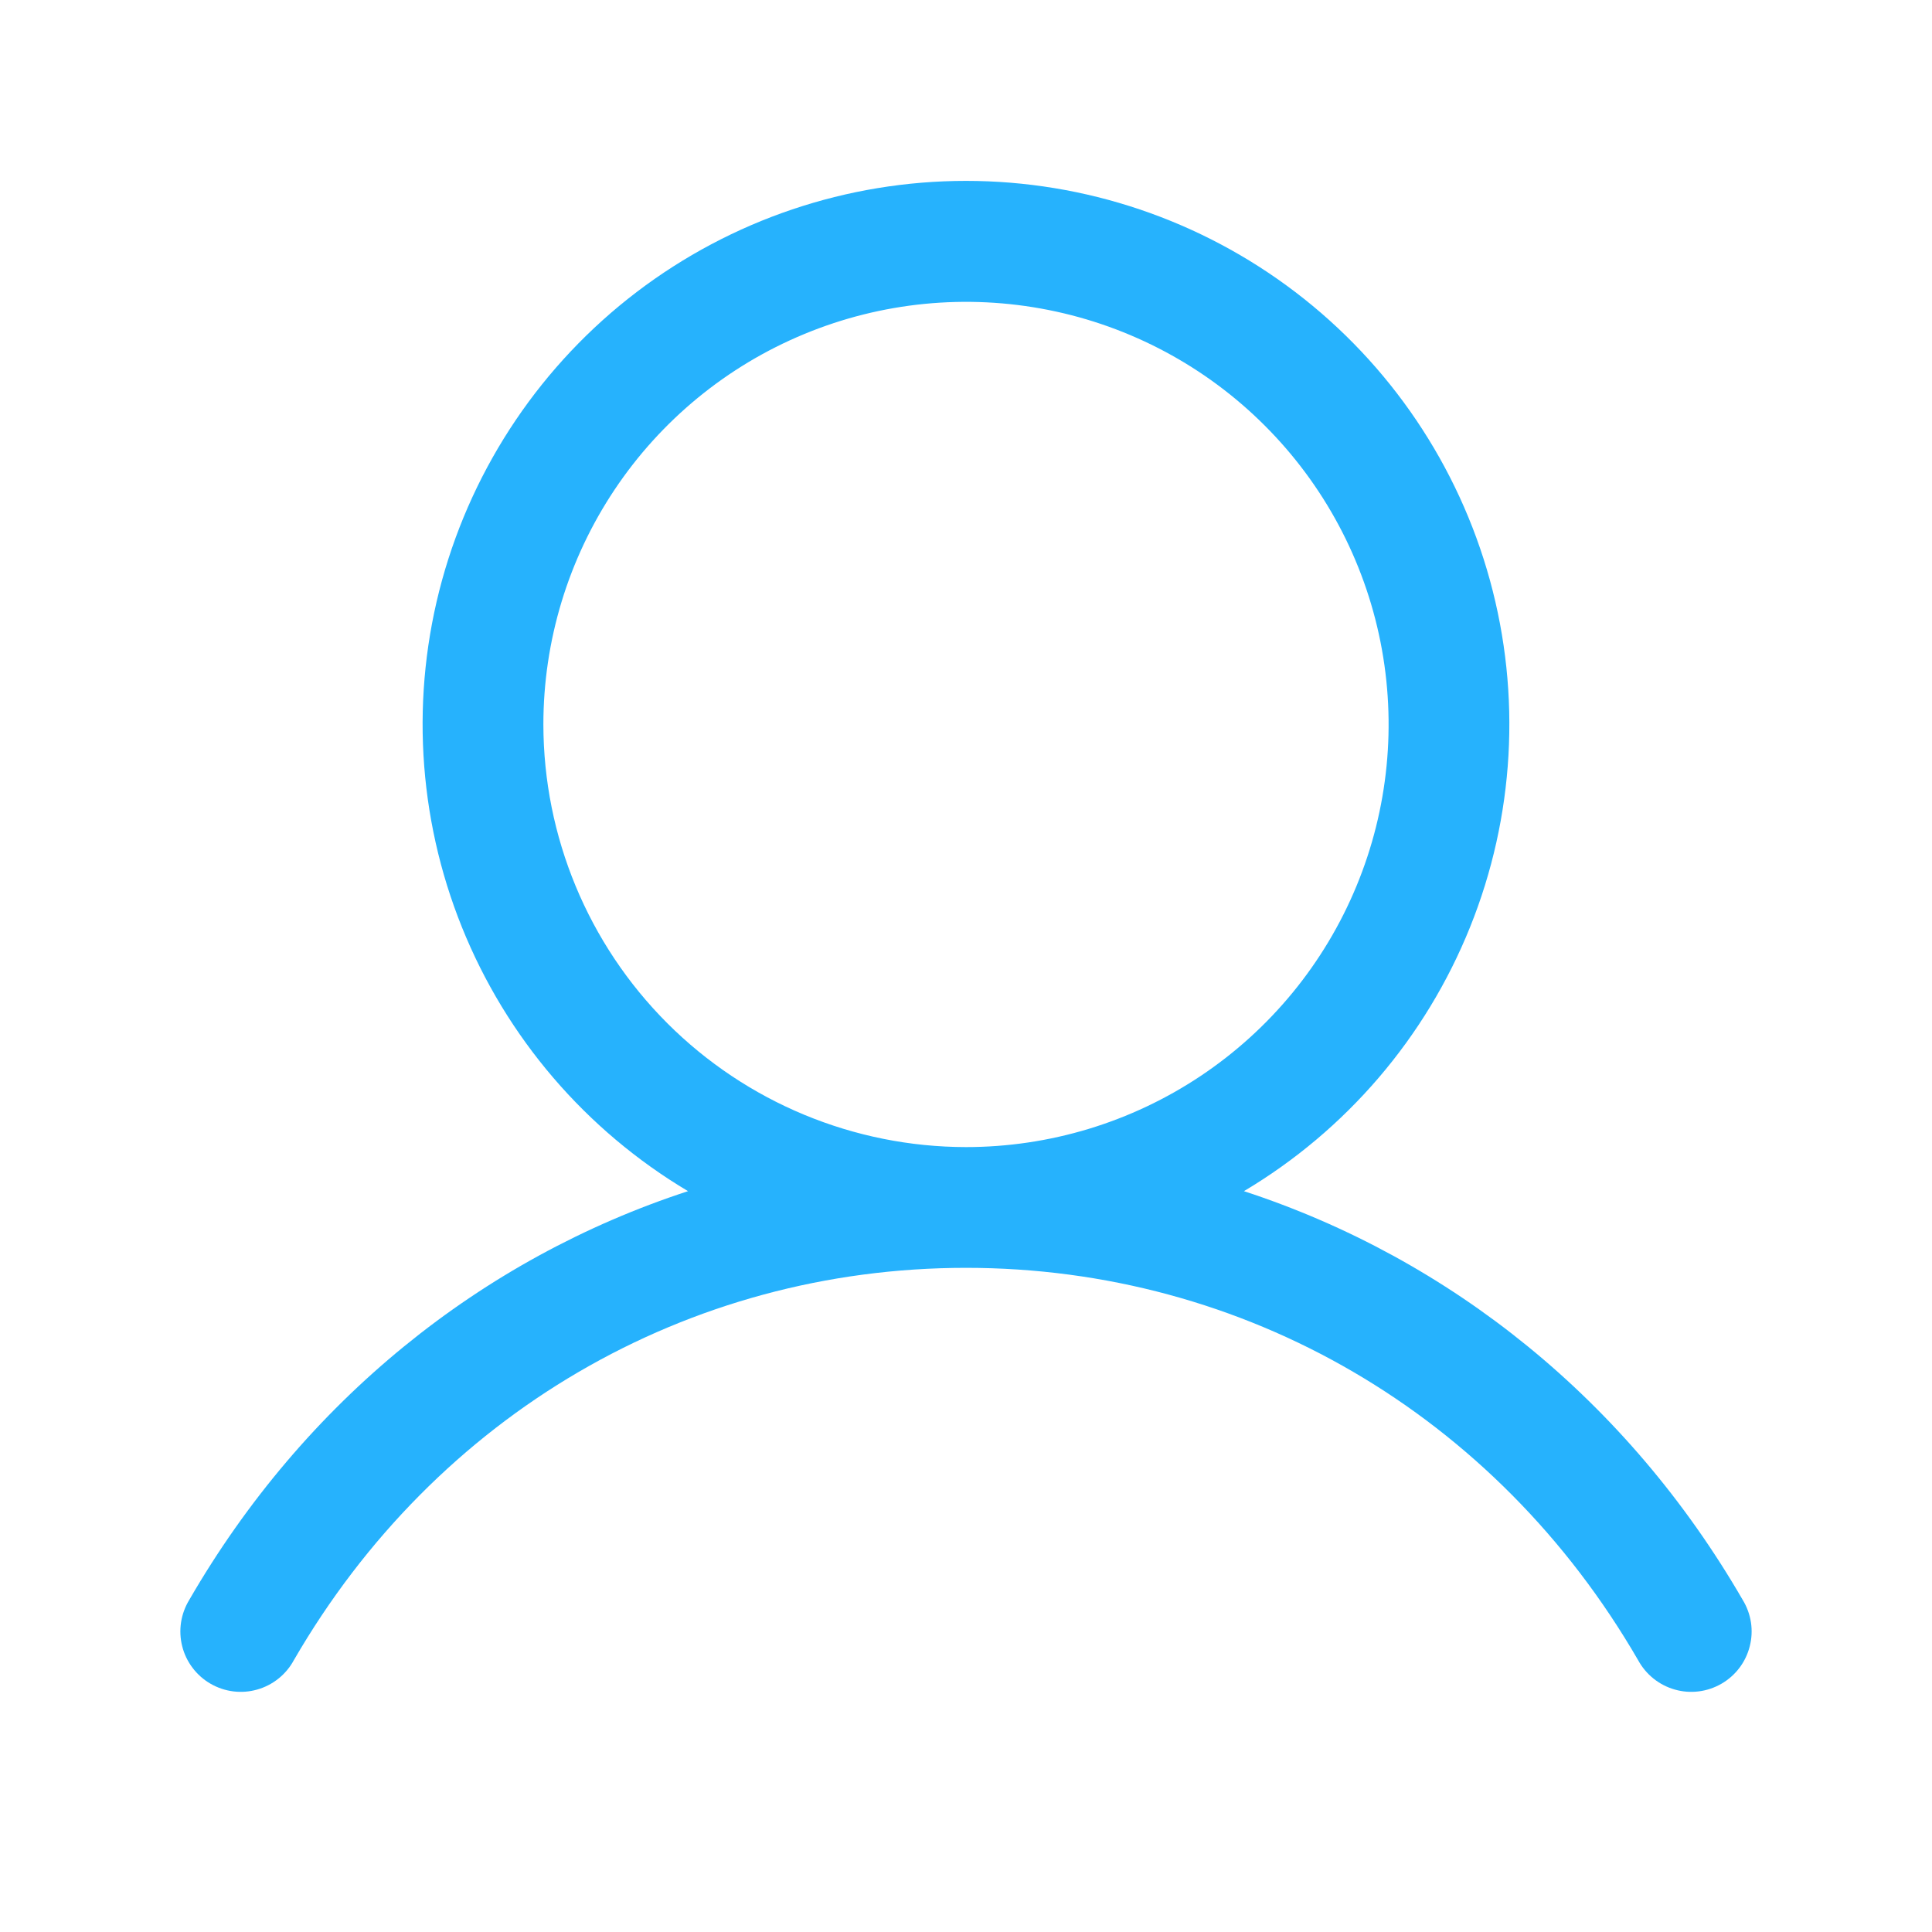 <svg xmlns="http://www.w3.org/2000/svg" width="48" height="48" viewBox="0 0 48 48" fill="none">
  <path d="M43.297 39.749C40.442 34.812 36.041 31.272 30.905 29.594C33.446 28.082 35.419 25.778 36.523 23.035C37.627 20.293 37.8 17.264 37.016 14.413C36.232 11.563 34.534 9.048 32.182 7.256C29.831 5.465 26.956 4.494 24 4.494C21.043 4.494 18.169 5.465 15.817 7.256C13.466 9.048 11.768 11.563 10.983 14.413C10.199 17.264 10.372 20.293 11.476 23.035C12.58 25.778 14.554 28.082 17.094 29.594C11.959 31.27 7.558 34.81 4.702 39.749C4.598 39.92 4.528 40.11 4.498 40.308C4.468 40.506 4.478 40.708 4.527 40.902C4.576 41.096 4.664 41.279 4.785 41.438C4.906 41.598 5.057 41.732 5.231 41.832C5.404 41.932 5.596 41.997 5.795 42.022C5.993 42.047 6.195 42.032 6.388 41.977C6.581 41.923 6.761 41.83 6.917 41.705C7.074 41.58 7.204 41.425 7.299 41.249C10.832 35.144 17.075 31.499 24 31.499C30.924 31.499 37.168 35.144 40.7 41.249C40.796 41.425 40.926 41.58 41.082 41.705C41.239 41.83 41.419 41.923 41.612 41.977C41.804 42.032 42.006 42.047 42.205 42.022C42.404 41.997 42.595 41.932 42.769 41.832C42.942 41.732 43.094 41.598 43.215 41.438C43.336 41.279 43.423 41.096 43.472 40.902C43.522 40.708 43.532 40.506 43.502 40.308C43.471 40.11 43.402 39.92 43.297 39.749ZM13.5 17.999C13.5 15.922 14.116 13.893 15.269 12.166C16.423 10.439 18.063 9.093 19.982 8.299C21.9 7.504 24.011 7.296 26.048 7.701C28.085 8.106 29.956 9.106 31.424 10.575C32.893 12.043 33.893 13.914 34.298 15.951C34.703 17.988 34.495 20.099 33.7 22.017C32.906 23.936 31.56 25.576 29.833 26.73C28.107 27.883 26.076 28.499 24 28.499C21.216 28.496 18.547 27.389 16.578 25.421C14.61 23.452 13.503 20.783 13.5 17.999Z" fill="#26B2FD"/>
</svg>